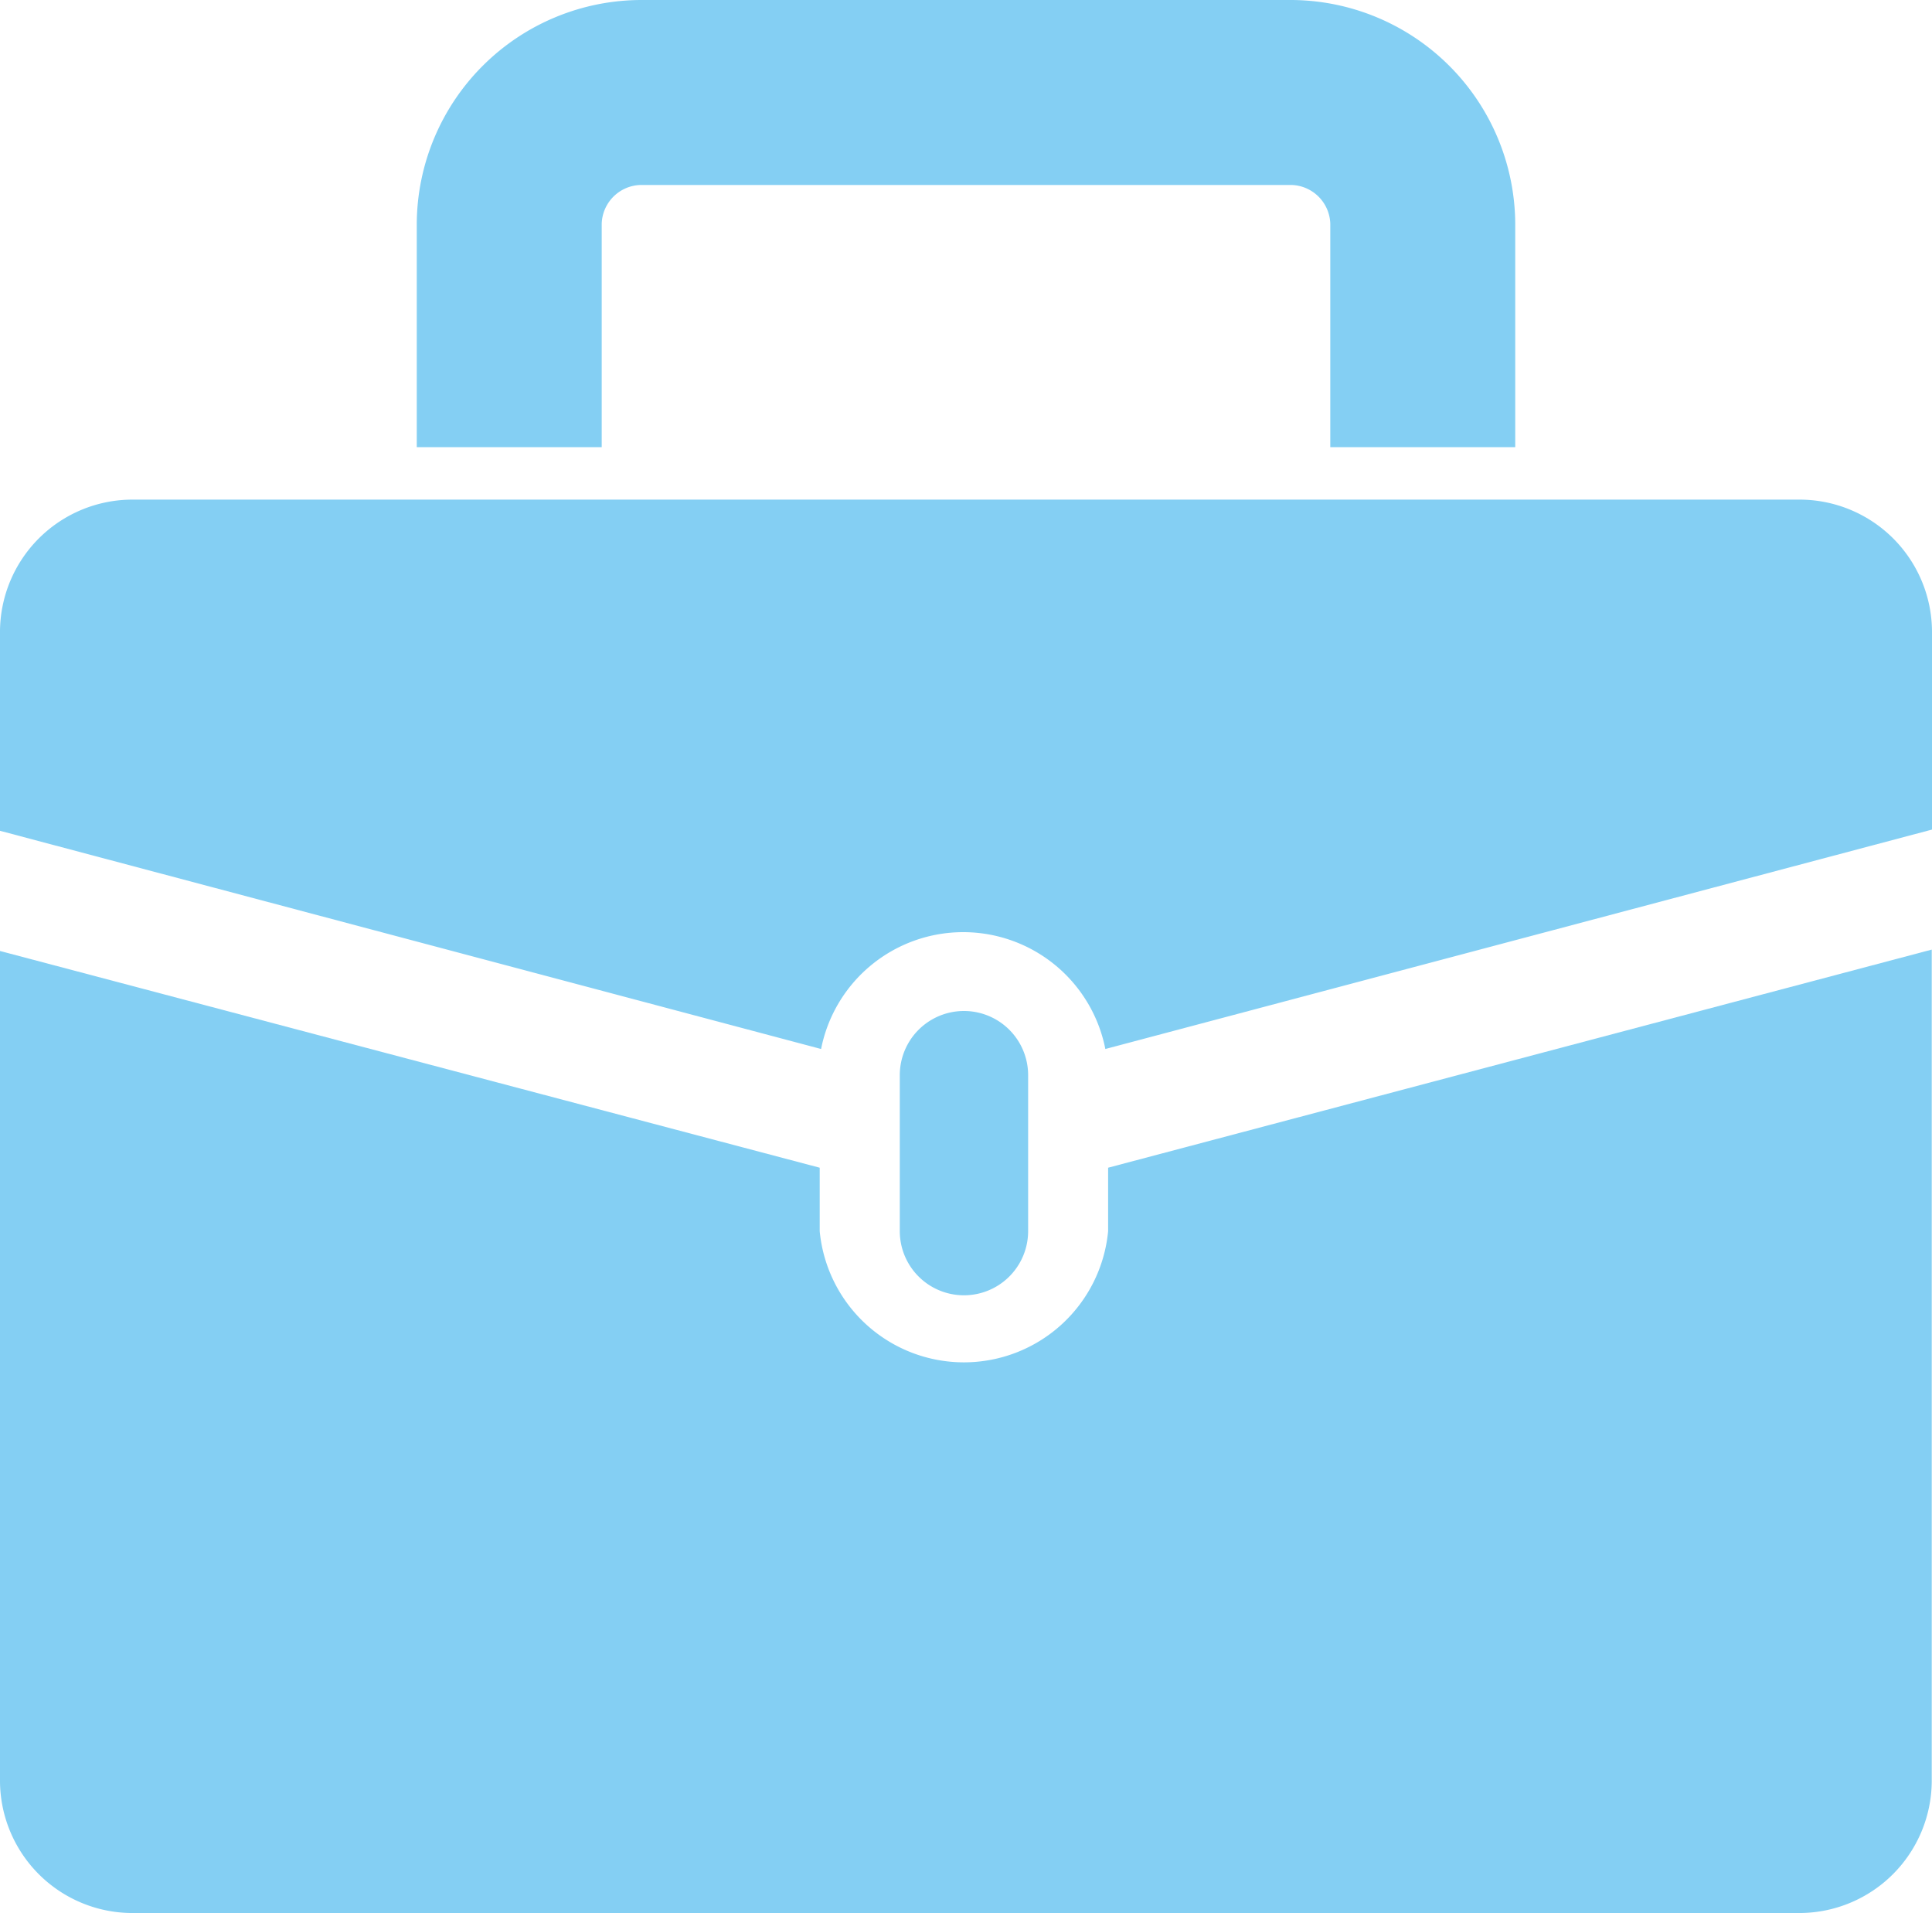 <svg xmlns="http://www.w3.org/2000/svg" xmlns:xlink="http://www.w3.org/1999/xlink" width="22.219" height="22" viewBox="0 0 22.219 22"><defs><clipPath id="a"><rect width="22.219" height="22" fill="none"/></clipPath></defs><g transform="translate(11.11 11)"><g transform="translate(-11.11 -11)" clip-path="url(#a)"><path d="M32.327,5.142V2.571a.46.46,0,0,1,.444-.444h7.491a.46.46,0,0,1,.444.444V5.142h2.127V2.571A2.587,2.587,0,0,0,40.262,0H32.787A2.587,2.587,0,0,0,30.2,2.571V5.142Z" transform="translate(-25.407)" fill="#84cff3"/><path d="M65.2,73.988v1.793a.738.738,0,0,0,1.476,0V73.988a.738.738,0,0,0-1.476,0" transform="translate(-54.852 -61.625)" fill="#84cff3"/><path d="M9.443,42.517a1.666,1.666,0,0,1,3.269,0l9.507-2.523V37.708A1.524,1.524,0,0,0,20.711,36.2H1.508A1.524,1.524,0,0,0,0,37.708v2.3Z" transform="translate(0 -30.455)" fill="#84cff3"/><path d="M12.744,71.308v.73a1.666,1.666,0,0,1-3.317,0v-.73L0,68.816V78.37a1.524,1.524,0,0,0,1.508,1.508h19.2a1.524,1.524,0,0,0,1.508-1.508V68.8Z" transform="translate(0 -57.881)" fill="#84cff3"/></g></g></svg>